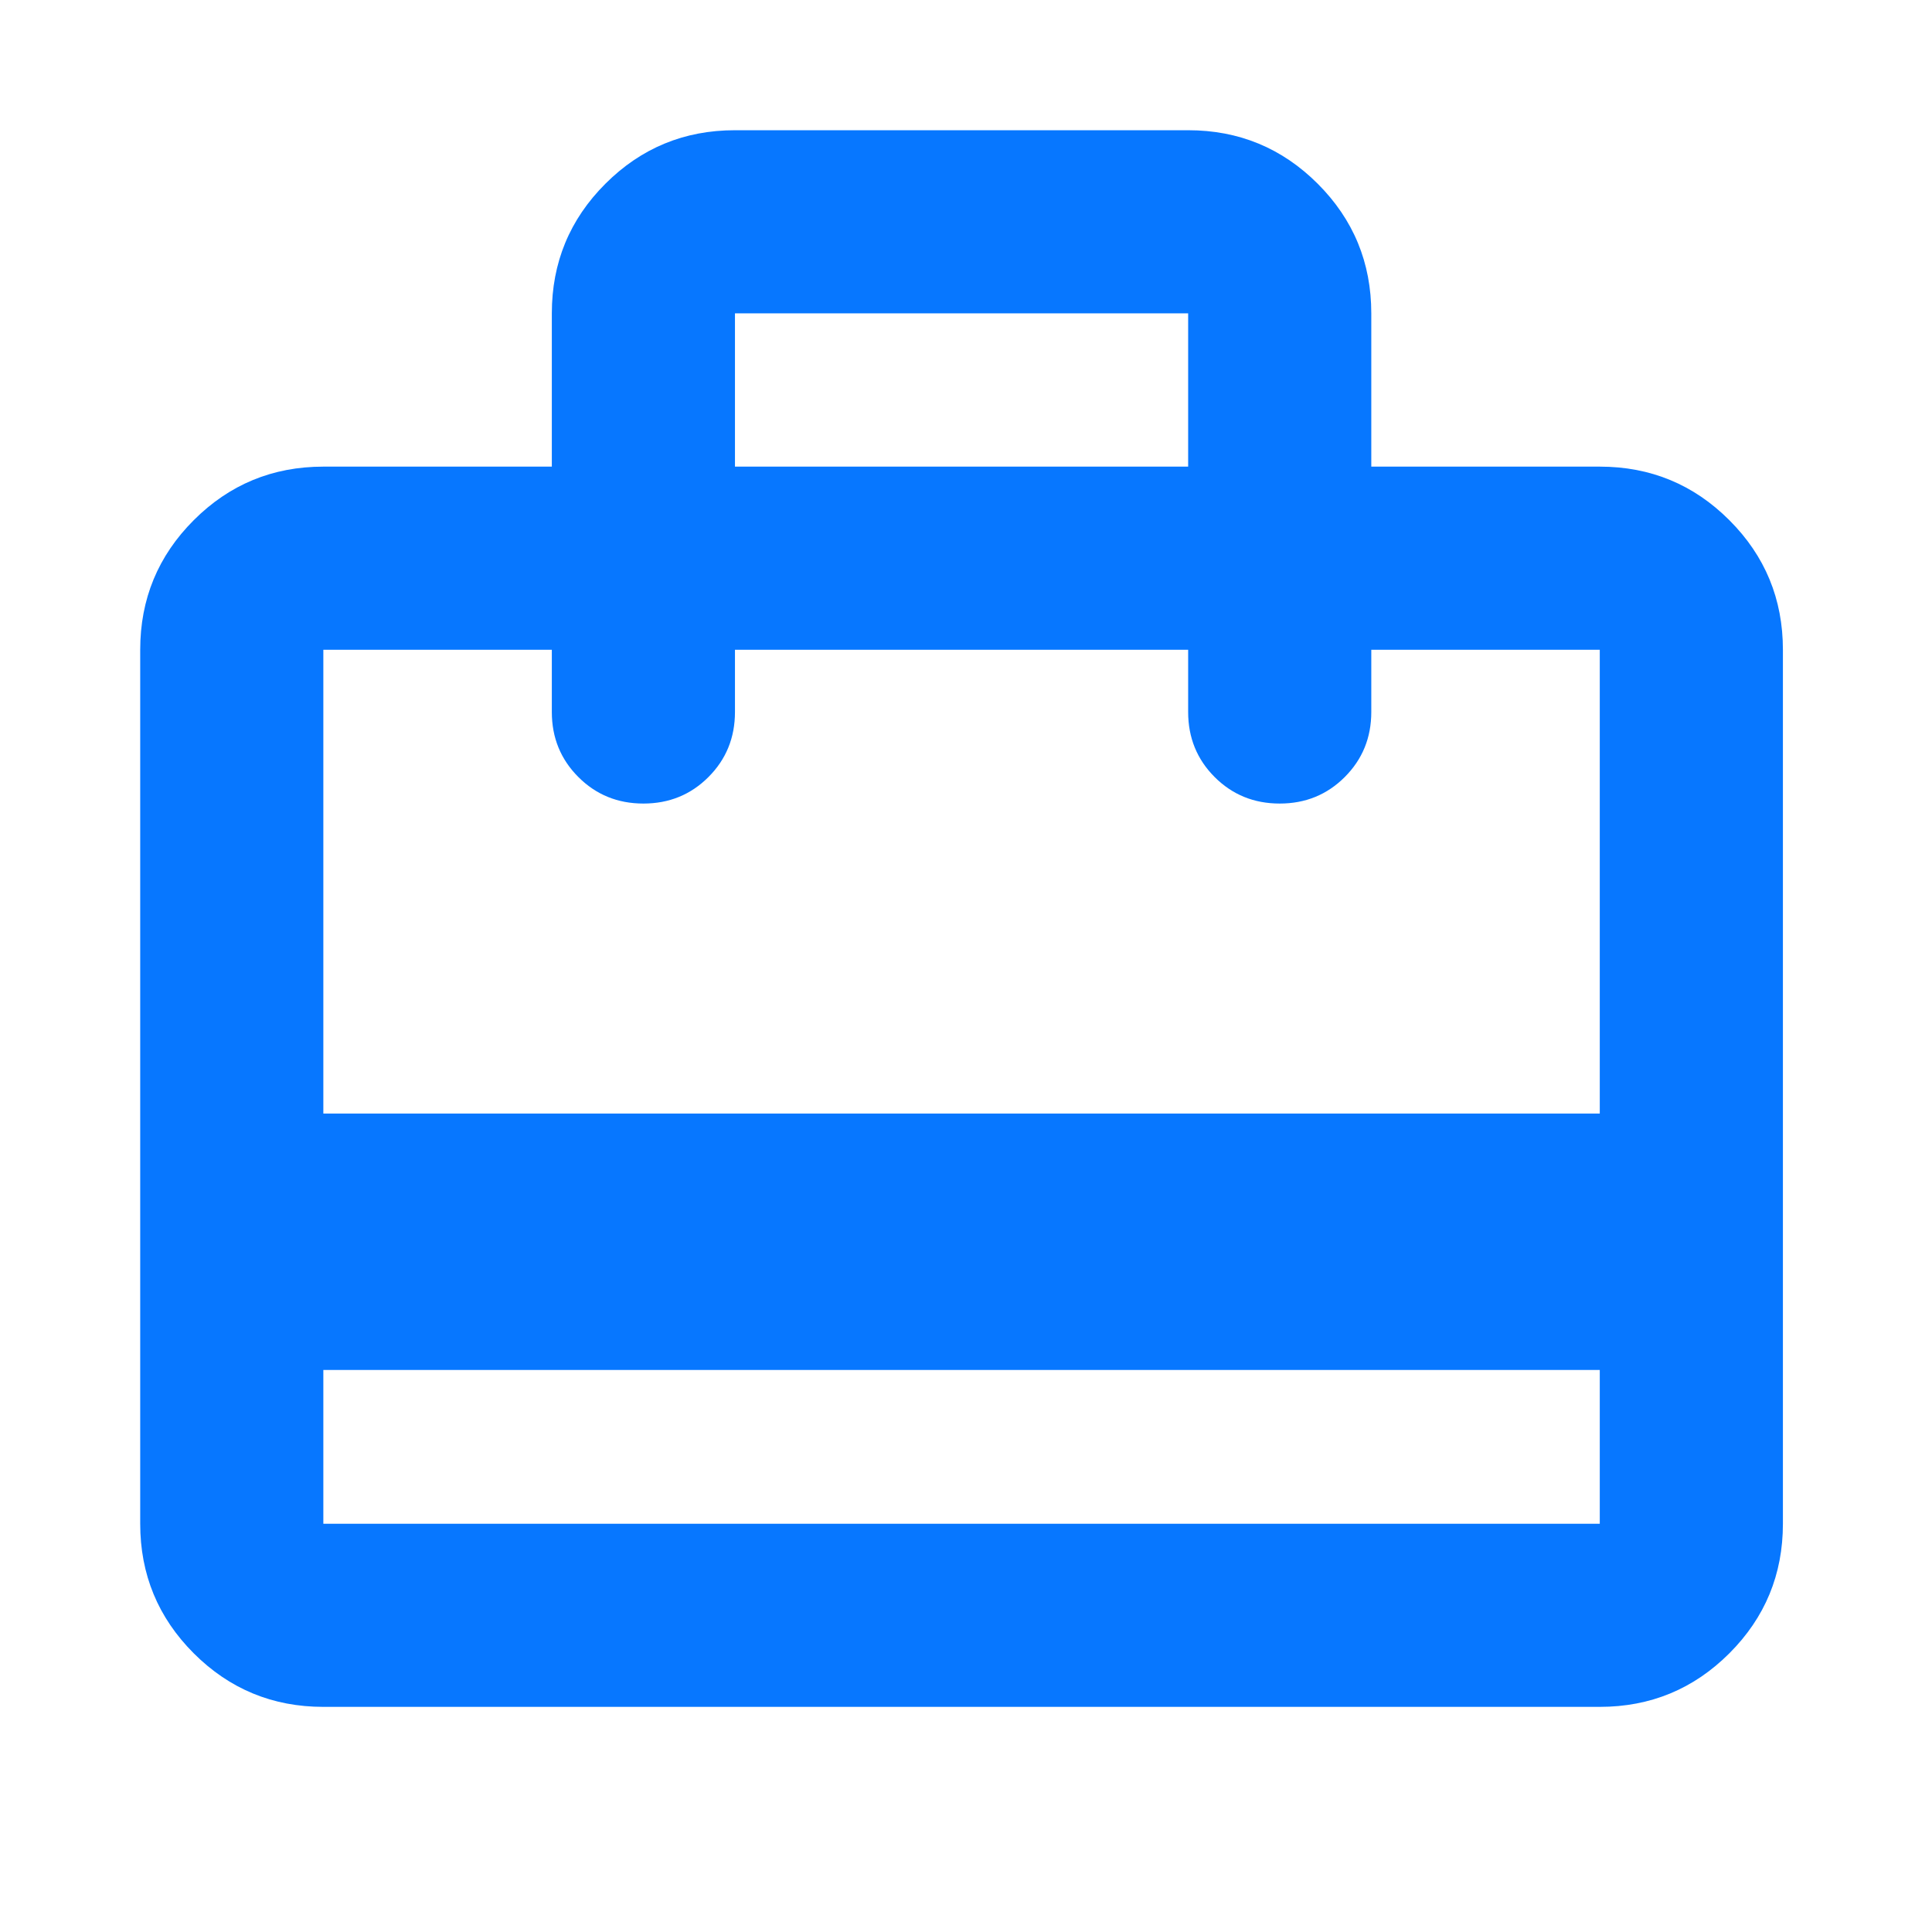 <svg width="72" height="72" viewBox="0 0 72 72" fill="none" xmlns="http://www.w3.org/2000/svg">
<g clip-path="url(#clip0_442_15277)">
<mask id="mask0_442_15277" style="mask-type:alpha" maskUnits="userSpaceOnUse" x="-1" y="0" width="73" height="72">
<rect x="-0.166" width="72" height="72" fill="#D9D9D9"/>
</mask>
<g mask="url(#mask0_442_15277)">
<path d="M12.05 51.054V56.785H59.619V51.054H12.05ZM20.565 17.39V11.678C20.565 9.788 21.23 8.178 22.561 6.848C23.891 5.518 25.501 4.853 27.39 4.853H44.279C46.168 4.853 47.777 5.518 49.108 6.848C50.438 8.178 51.104 9.788 51.104 11.678V17.39H59.619C61.508 17.39 63.118 18.055 64.448 19.386C65.779 20.716 66.444 22.326 66.444 24.215V56.785C66.444 58.674 65.779 60.283 64.448 61.614C63.118 62.944 61.508 63.61 59.619 63.61H12.05C10.161 63.61 8.551 62.944 7.22 61.614C5.89 60.283 5.225 58.674 5.225 56.785V24.215C5.225 22.326 5.89 20.716 7.22 19.386C8.551 18.055 10.161 17.39 12.05 17.39H20.565ZM12.05 41.498H59.619V24.215H51.104V26.534C51.104 27.491 50.774 28.299 50.115 28.958C49.457 29.617 48.649 29.946 47.691 29.946C46.733 29.946 45.925 29.617 45.266 28.958C44.608 28.299 44.279 27.491 44.279 26.534V24.215H27.39V26.534C27.39 27.491 27.061 28.299 26.402 28.958C25.744 29.617 24.936 29.946 23.978 29.946C23.02 29.946 22.212 29.617 21.554 28.958C20.895 28.299 20.565 27.491 20.565 26.534V24.215H12.05V41.498ZM27.39 17.39H44.279V11.678H27.39V17.39Z" fill="#0777FF"/>
</g>
</g>
<defs>
<clipPath id="clip0_442_15277">
<rect width="72" height="72" fill="white"/>
</clipPath>
</defs>
</svg>
